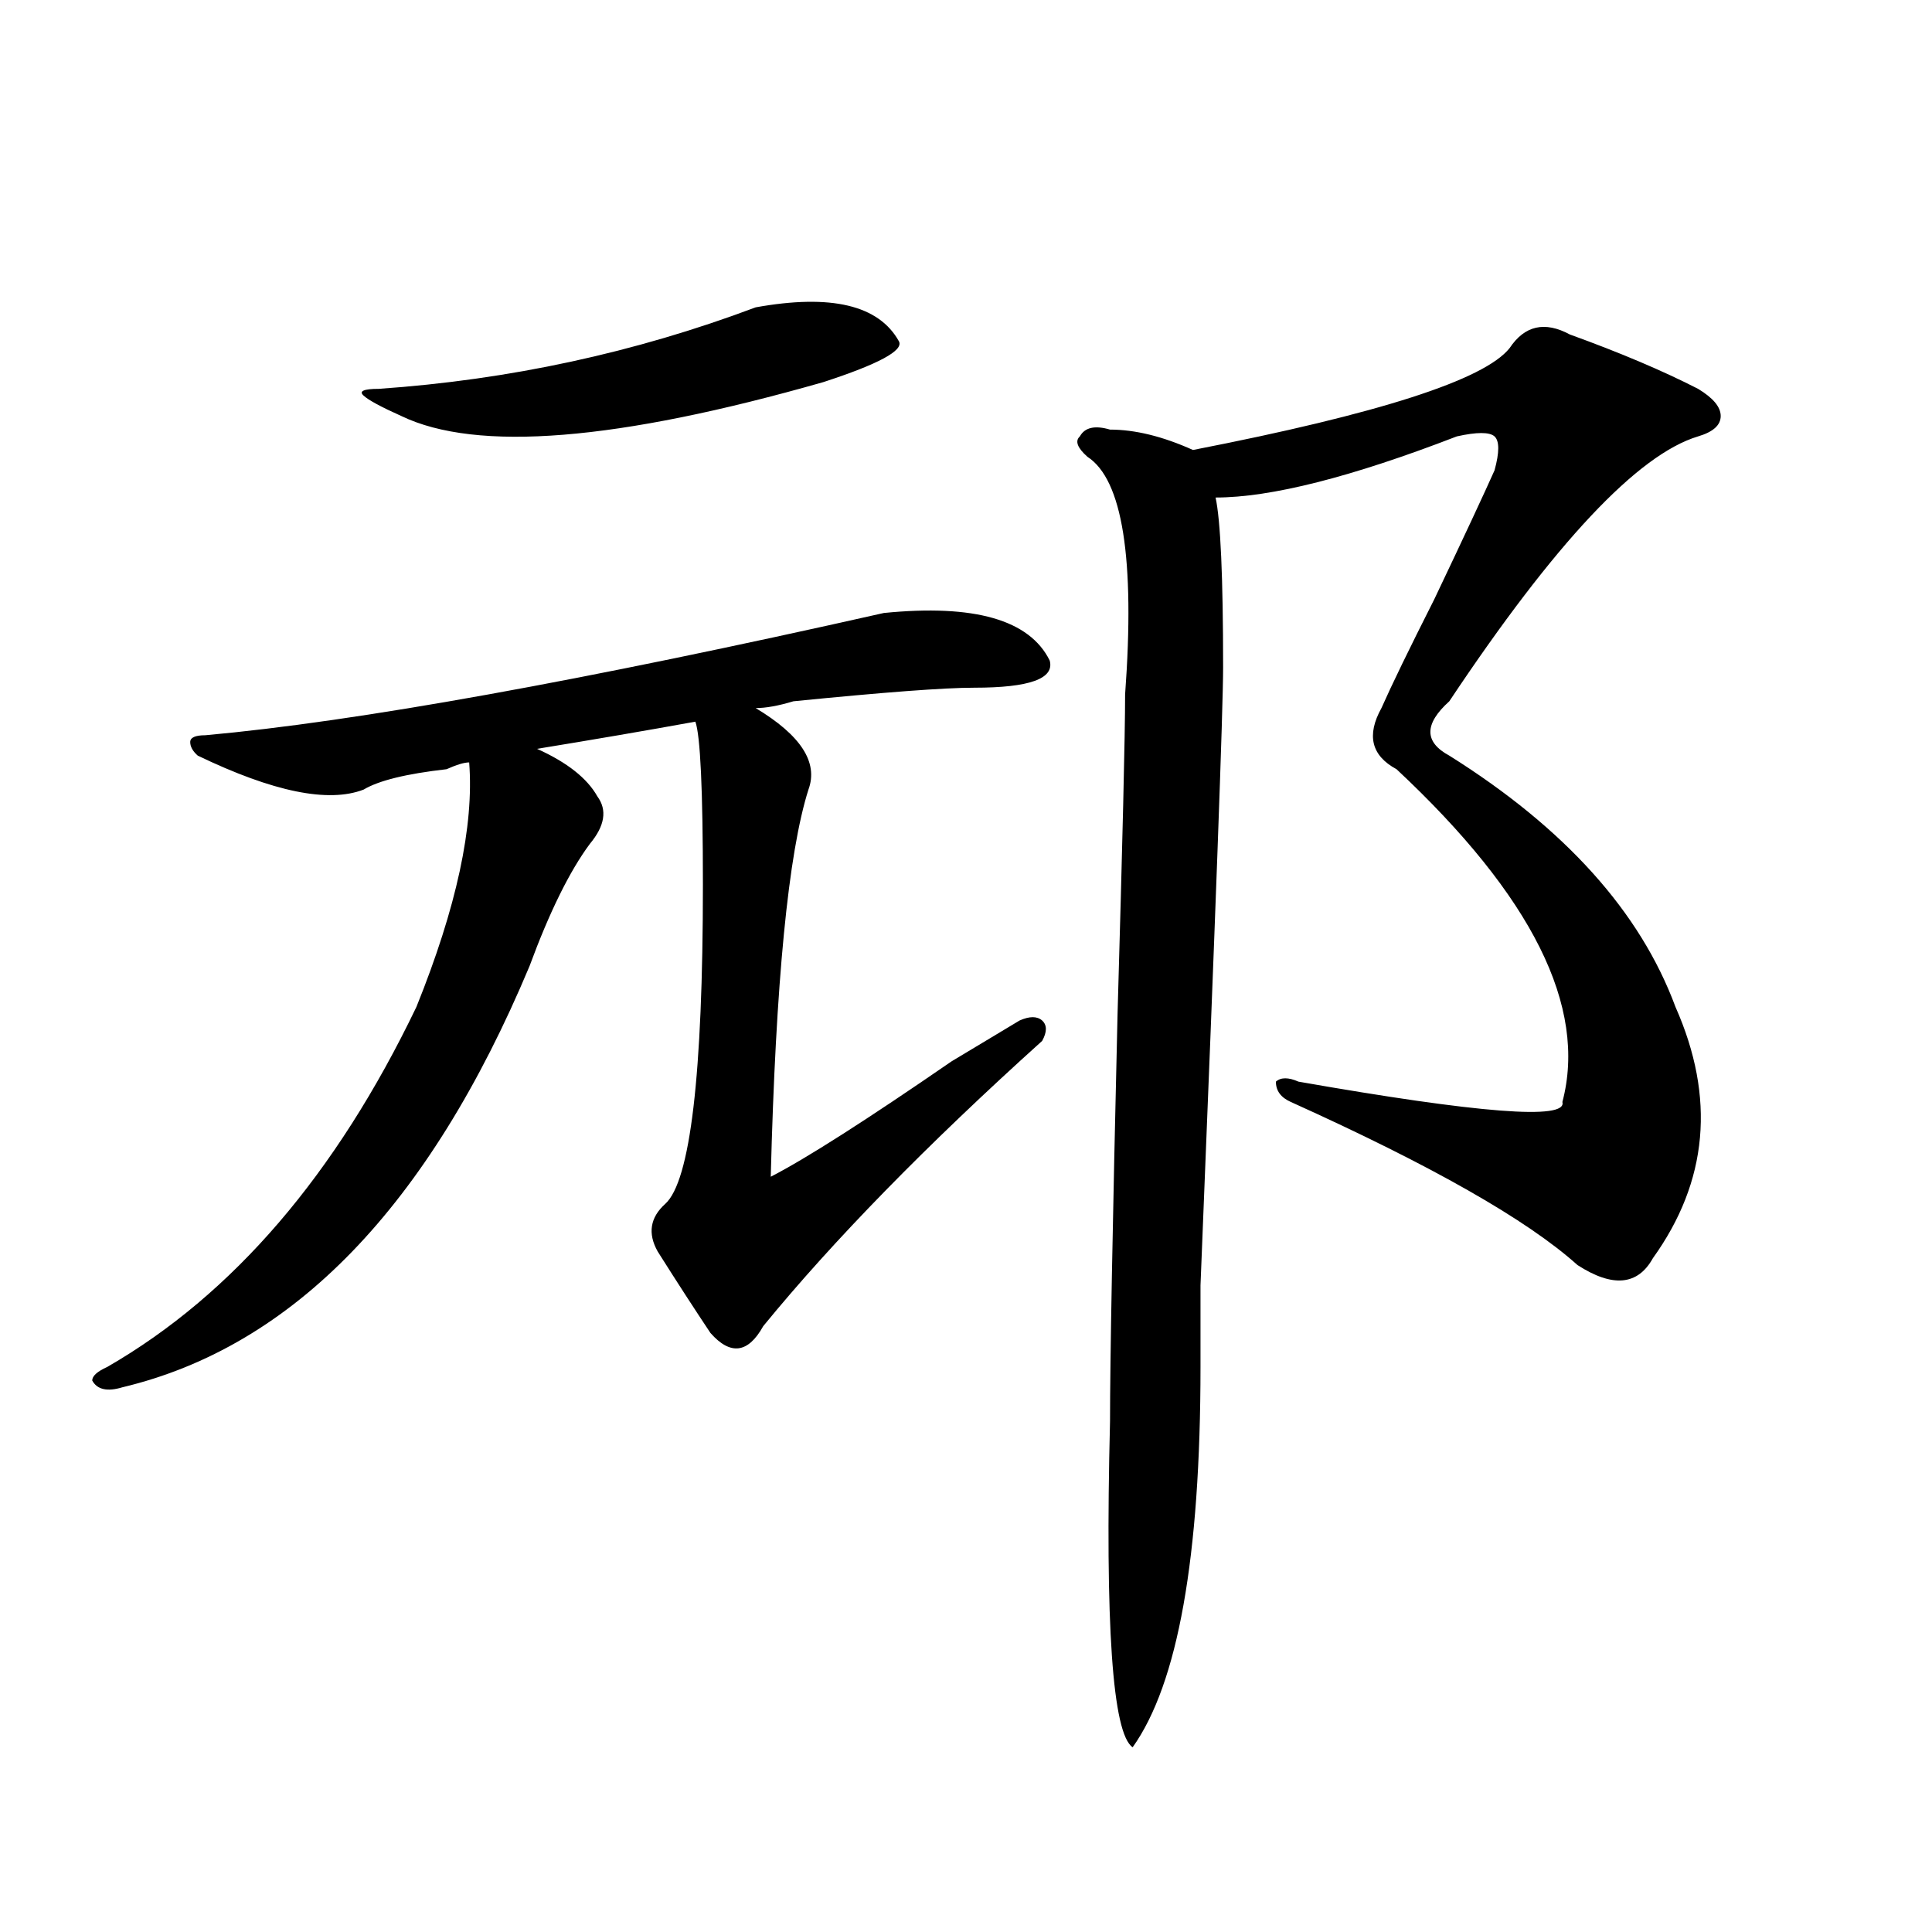 <?xml version="1.0" encoding="utf-8"?>
<!-- Generator: Adobe Illustrator 16.0.0, SVG Export Plug-In . SVG Version: 6.00 Build 0)  -->
<!DOCTYPE svg PUBLIC "-//W3C//DTD SVG 1.1//EN" "http://www.w3.org/Graphics/SVG/1.1/DTD/svg11.dtd">
<svg version="1.1" id="图层_1" xmlns="http://www.w3.org/2000/svg" xmlns:xlink="http://www.w3.org/1999/xlink" x="0px" y="0px"
	 width="1000px" height="1000px" viewBox="0 0 1000 1000" enable-background="new 0 0 1000 1000" xml:space="preserve">
<path d="M457.477,317.281c46.828-4.669,75.425,3.516,85.852,24.609c2.562,9.394-10.427,14.063-39.023,14.063
	c-15.609,0-46.828,2.362-93.656,7.031c-7.805,2.362-14.329,3.516-19.512,3.516c23.414,14.063,32.499,28.125,27.316,42.188
	c-10.427,32.85-16.95,99.646-19.512,200.391c18.171-9.338,49.39-29.278,93.656-59.766c15.609-9.338,27.316-16.369,35.121-21.094
	c5.183-2.307,9.085-2.307,11.707,0c2.562,2.362,2.562,5.878,0,10.547C479.55,592.709,431.44,641.928,395.039,686.422
	c-7.805,14.063-16.95,15.271-27.316,3.516c-7.805-11.7-16.95-25.763-27.316-42.188c-5.243-9.338-3.902-17.578,3.902-24.609
	c12.987-11.7,19.512-66.797,19.512-165.234c0-49.219-1.341-77.344-3.902-84.375c-26.036,4.725-53.353,9.394-81.949,14.063
	c15.609,7.031,25.976,15.271,31.219,24.609c5.183,7.031,3.902,15.271-3.902,24.609c-10.427,14.063-20.853,35.156-31.219,63.281
	C221.995,624.35,151.753,696.969,63.34,718.063c-7.805,2.362-13.048,1.209-15.609-3.516c0-2.307,2.562-4.669,7.805-7.031
	c64.999-37.463,118.351-99.591,159.996-186.328c20.792-51.525,29.878-93.713,27.316-126.563c-2.622,0-6.524,1.209-11.707,3.516
	c-20.853,2.362-35.121,5.878-42.926,10.547c-18.231,7.031-46.828,1.209-85.852-17.578c-2.622-2.307-3.902-4.669-3.902-7.031
	c0-2.307,2.562-3.516,7.805-3.516C184.313,373.531,301.383,352.438,457.477,317.281z M391.137,159.078
	c39.023-7.031,63.718-1.153,74.145,17.578c2.562,4.725-10.427,11.756-39.023,21.094c-106.704,30.487-179.508,36.365-218.531,17.578
	c-10.427-4.669-16.95-8.185-19.512-10.547c-2.622-2.307,0-3.516,7.805-3.516C263.64,196.597,328.699,182.534,391.137,159.078z
	 M812.59,173.141c25.976,9.394,48.108,18.787,66.34,28.125c7.805,4.725,11.707,9.394,11.707,14.063
	c0,4.725-3.902,8.24-11.707,10.547c-31.219,9.394-74.145,55.097-128.777,137.109c-13.048,11.756-13.048,21.094,0,28.125
	c59.815,37.519,98.839,80.859,117.07,130.078c20.792,46.912,16.89,90.253-11.707,130.078c-7.805,14.063-20.853,15.271-39.023,3.516
	c-26.036-23.4-75.485-51.525-148.289-84.375c-5.243-2.307-7.805-5.822-7.805-10.547c2.562-2.307,6.464-2.307,11.707,0
	c93.656,16.425,139.144,19.94,136.582,10.547c12.987-49.219-15.609-106.622-85.852-172.266
	c-13.048-7.031-15.609-17.578-7.805-31.641c5.183-11.7,14.269-30.432,27.316-56.25c15.609-32.794,25.976-55.041,31.219-66.797
	c2.562-9.338,2.562-15.216,0-17.578c-2.622-2.307-9.146-2.307-19.512,0c-54.633,21.094-96.278,31.641-124.875,31.641
	c2.562,11.756,3.902,41.034,3.902,87.891c0,21.094-3.902,127.771-11.707,319.922v42.188c0,98.438-11.707,164.025-35.121,196.875
	c-10.427-7.031-14.329-63.281-11.707-168.75c0-30.432,1.28-100.744,3.902-210.938c2.562-89.044,3.902-144.141,3.902-165.234
	c5.183-70.313-1.341-111.291-19.512-123.047c-5.243-4.669-6.524-8.185-3.902-10.547c2.562-4.669,7.805-5.822,15.609-3.516
	c12.987,0,27.316,3.516,42.926,10.547c96.218-18.731,150.851-36.31,163.898-52.734C789.176,168.472,799.542,166.109,812.59,173.141z
	"/>
</svg>
